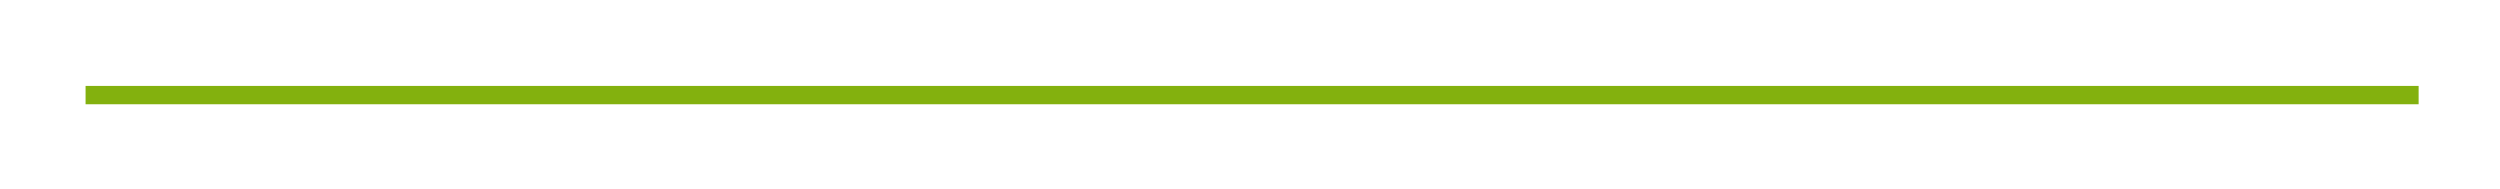 <?xml version="1.0" encoding="UTF-8"?>
<svg xmlns="http://www.w3.org/2000/svg" width="409" height="31" viewBox="0 0 409 31" fill="none">
  <g filter="url(#filter0_d_1430_3672)">
    <path d="M14 11.185L395.687 11.185" stroke="#83B10E" stroke-width="3"></path>
  </g>
  <defs>
    <filter id="filter0_d_1430_3672" x="0.888" y="0.944" width="407.911" height="29.224" filterUnits="userSpaceOnUse" color-interpolation-filters="sRGB">
      <feFlood flood-opacity="0" result="BackgroundImageFix"></feFlood>
      <feColorMatrix in="SourceAlpha" type="matrix" values="0 0 0 0 0 0 0 0 0 0 0 0 0 0 0 0 0 0 127 0" result="hardAlpha"></feColorMatrix>
      <feOffset dy="4.371"></feOffset>
      <feGaussianBlur stdDeviation="6.556"></feGaussianBlur>
      <feComposite in2="hardAlpha" operator="out"></feComposite>
      <feColorMatrix type="matrix" values="0 0 0 0 0.514 0 0 0 0 0.694 0 0 0 0 0.055 0 0 0 1 0"></feColorMatrix>
      <feBlend mode="normal" in2="BackgroundImageFix" result="effect1_dropShadow_1430_3672"></feBlend>
      <feBlend mode="normal" in="SourceGraphic" in2="effect1_dropShadow_1430_3672" result="shape"></feBlend>
    </filter>
  </defs>
</svg>
